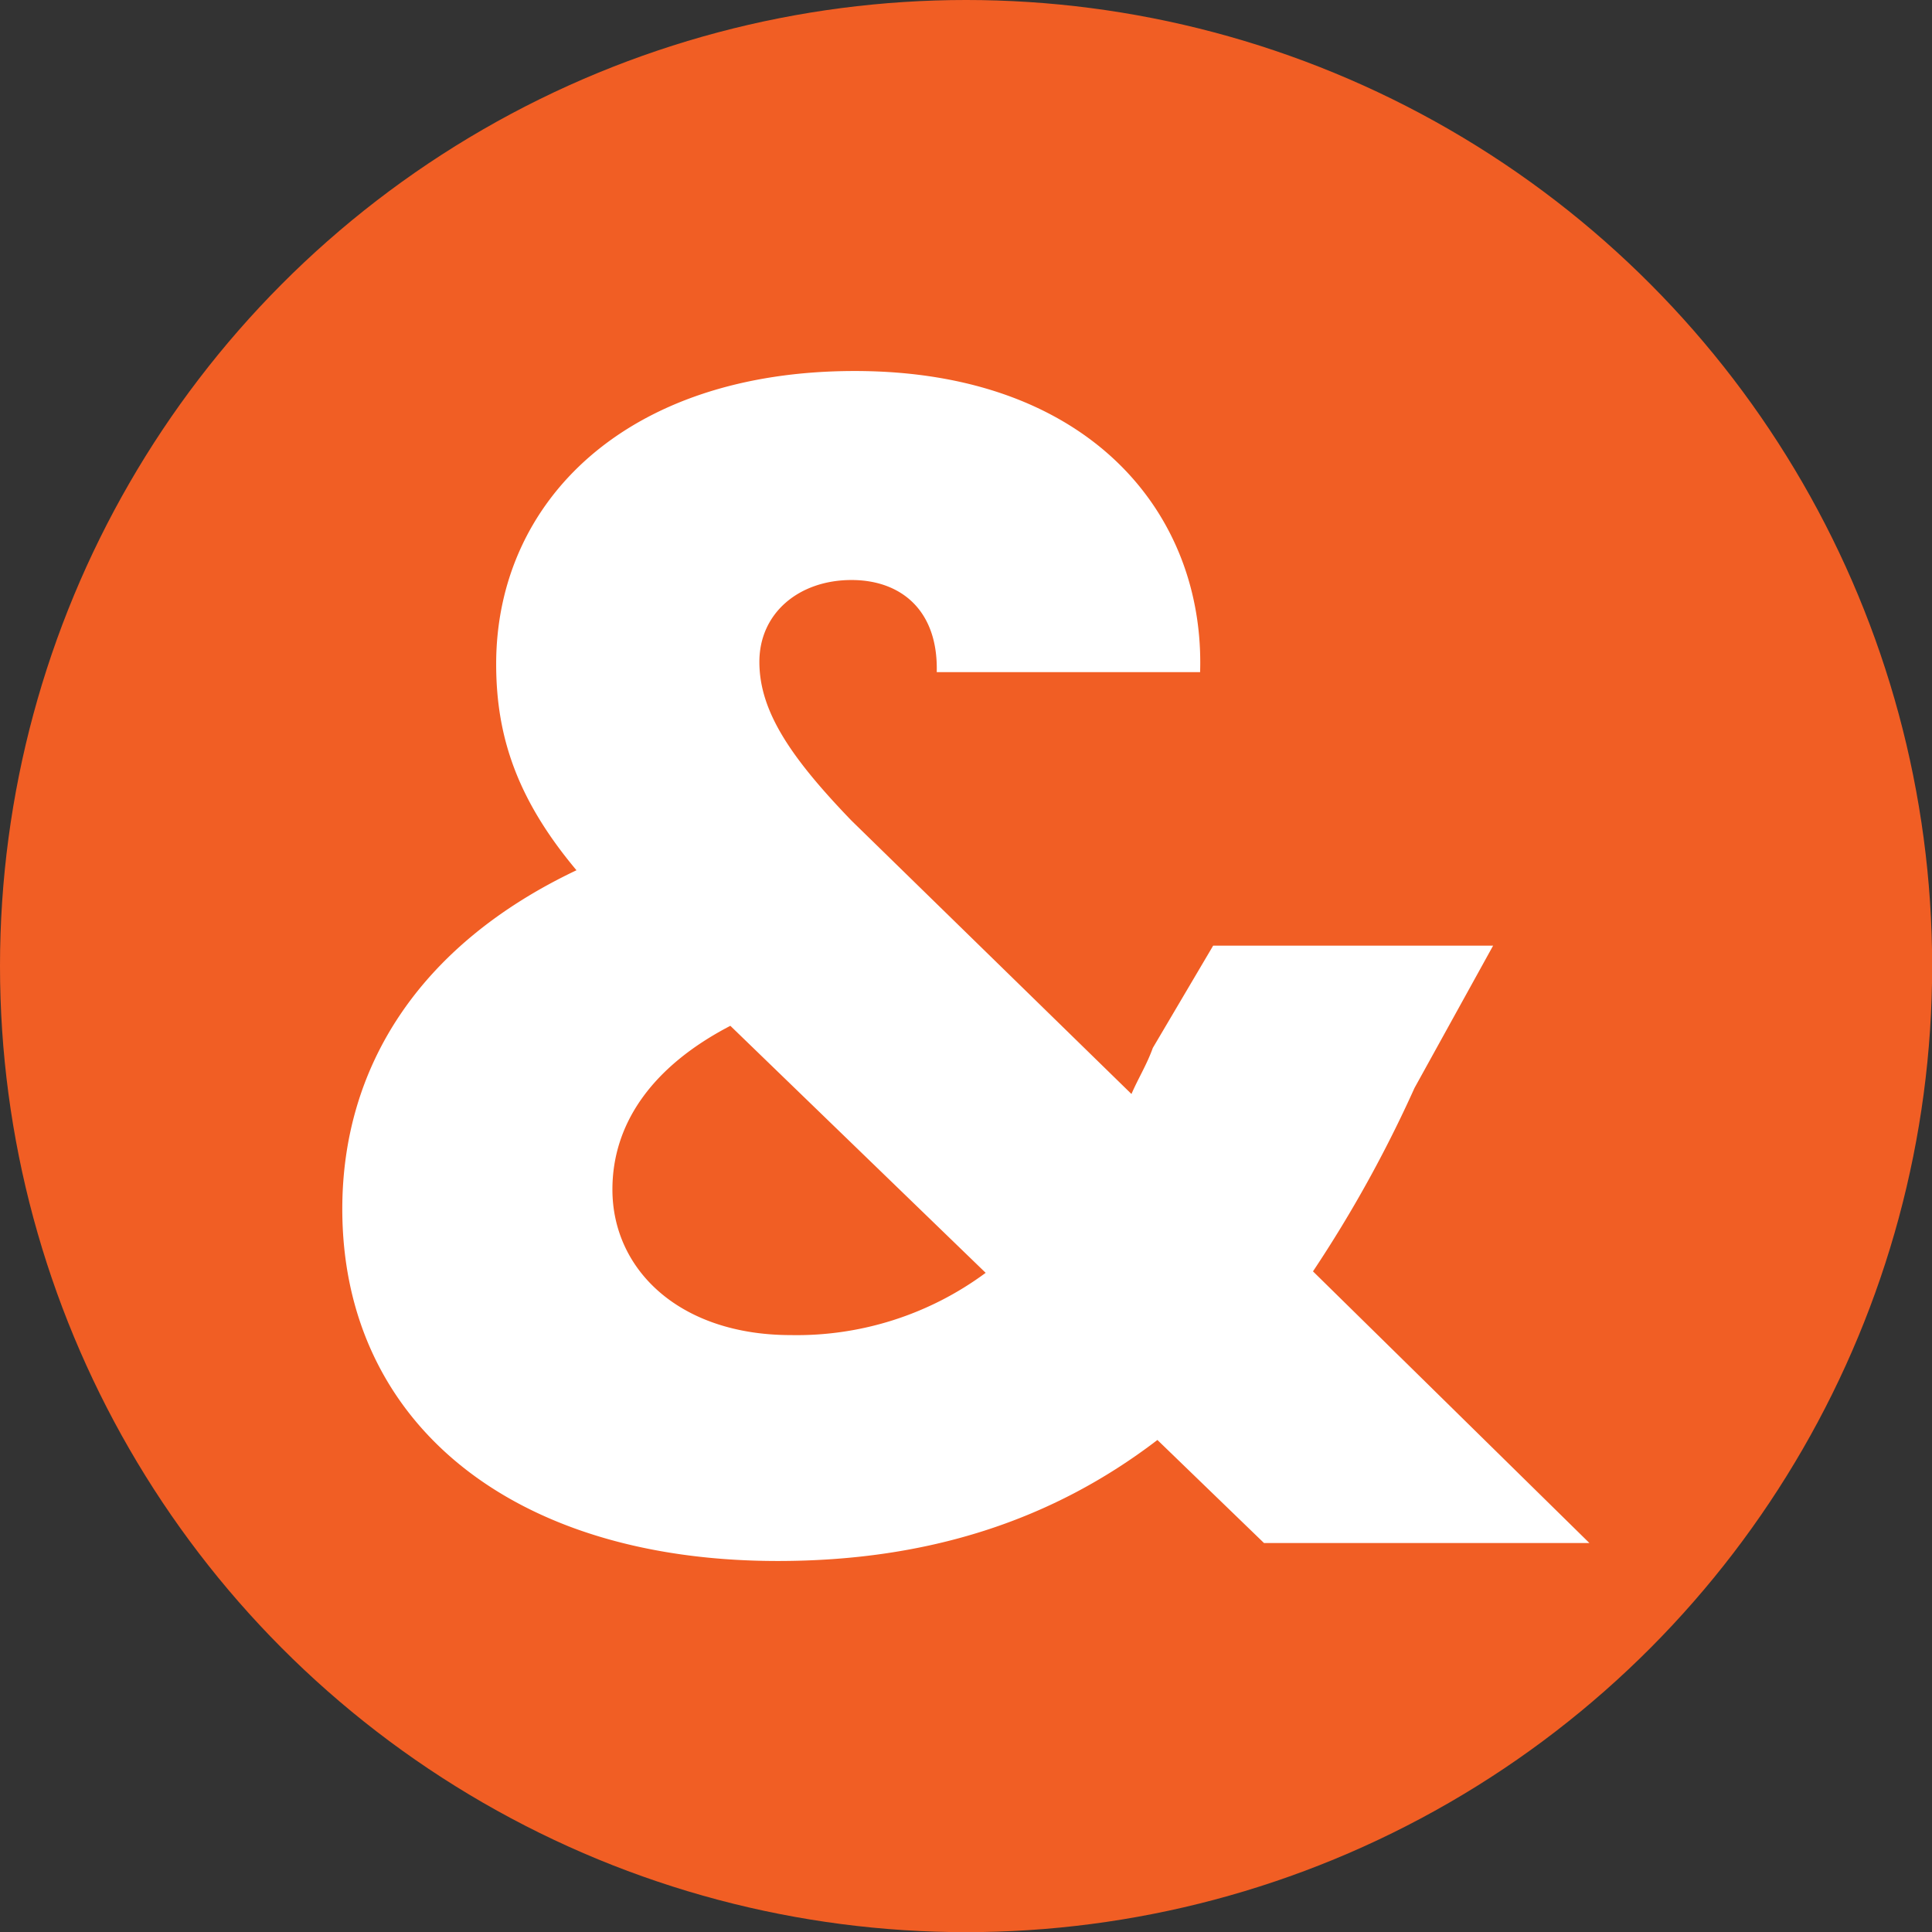 <svg xmlns="http://www.w3.org/2000/svg" viewBox="0 0 125.81 125.81"><rect x="0" y="0" width="125.81" height="125.81" fill="#333333" stroke="none"/><defs><style>.a{fill:#f15e24;}.b{fill:#fff;}</style></defs><circle class="a" cx="62.91" cy="62.91" r="62.91"/><path class="b" d="M61,43.77c.1-4.05-2.35-6-5.55-6-3.41,0-6,2.14-6,5.33s2,6.19,6,10.34l18.23,17.8c.43-1,1-1.91,1.39-3L79,61.58H97.23l-5.12,9.27A82.94,82.94,0,0,1,85.5,82.79l18,17.69H82.31l-6.94-6.71c-6.82,5.22-14.91,7.88-24.72,7.88-17.38,0-28.36-9.06-28.36-22.92,0-9.16,4.91-17.15,15.25-22.06C33.7,52.09,32.31,48,32.31,43.24c0-10.55,8.43-19.08,23.35-19.08,15.24,0,22.81,9.27,22.49,19.61Zm3.19,39.12L47.56,66.8c-5.12,2.66-7.68,6.39-7.68,10.66,0,5.22,4.37,9.48,11.62,9.48A20.68,20.68,0,0,0,64.18,82.89Z"/></svg>
